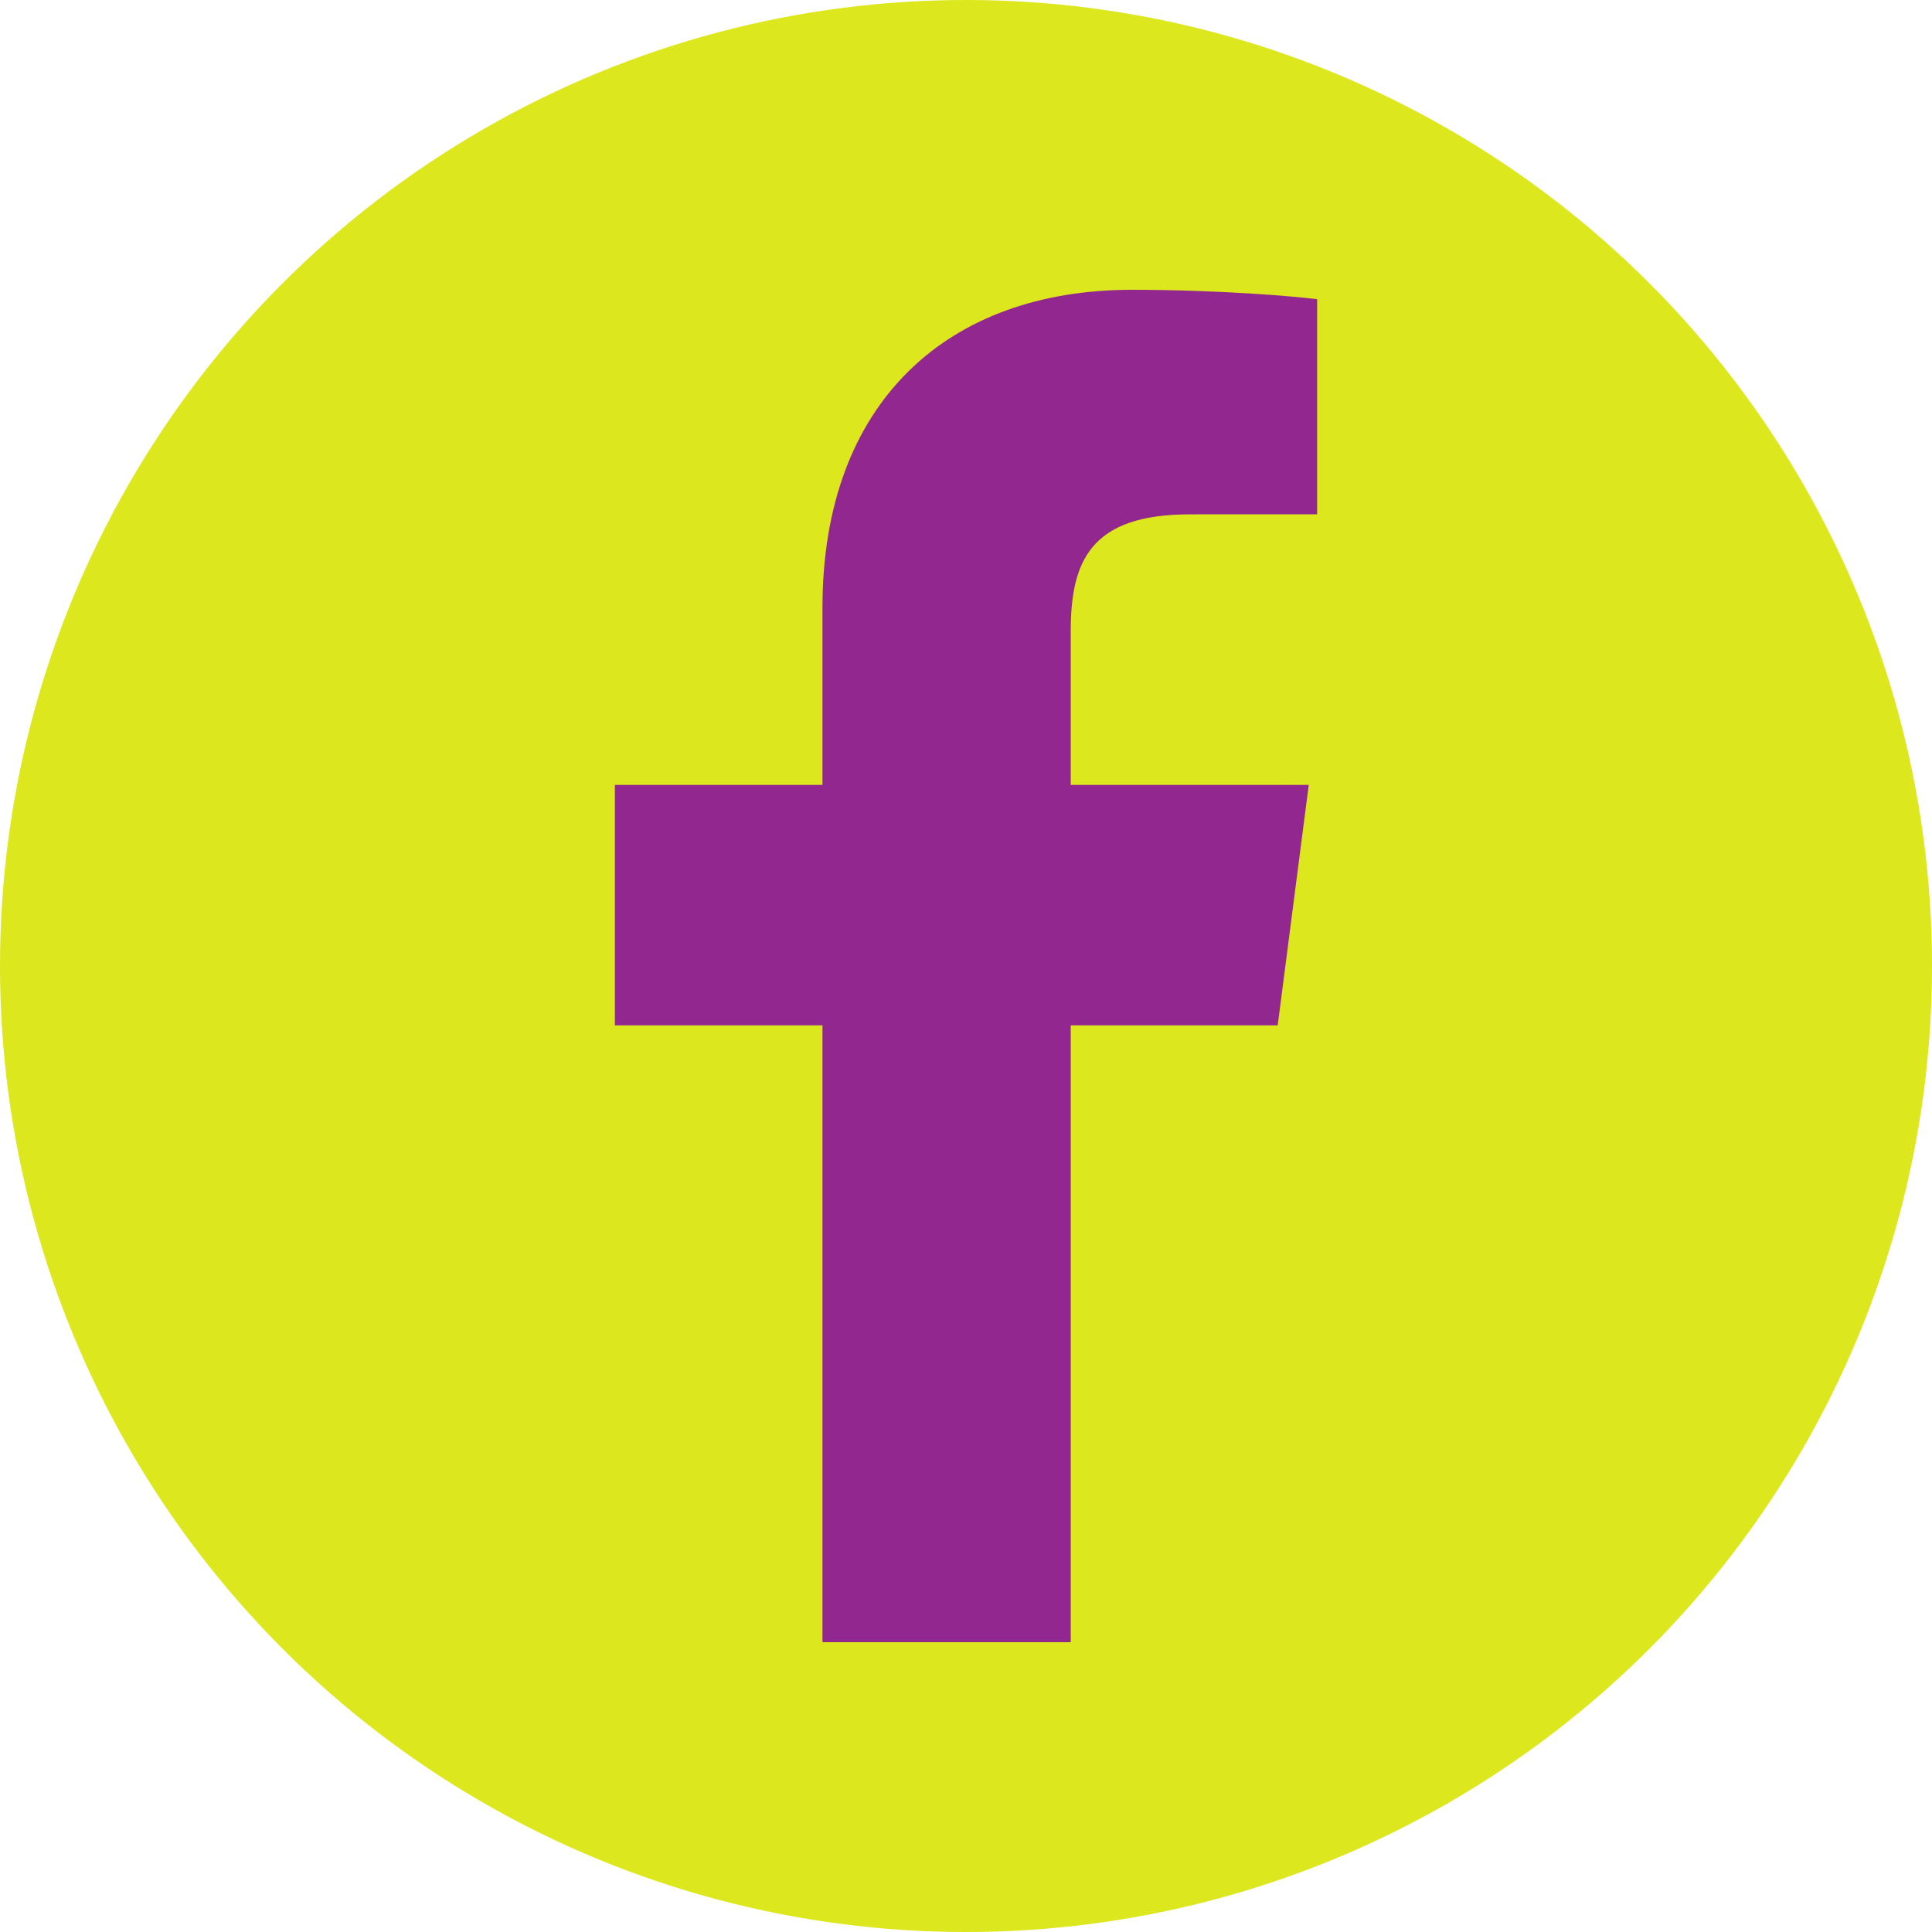 <svg class="" xml:space="preserve" style="enable-background:new 0 0 512 512" viewBox="0 0 155.139 155.139" y="0" x="0" height="512" width="512" xmlns:xlink="http://www.w3.org/1999/xlink" version="1.1" xmlns="http://www.w3.org/2000/svg"><circle shape="circle" fill="#dde71d" cy="77.57" cx="77.57" r="77.57"></circle><g transform="matrix(0.7,0,0,0.7,23.271,23.271)"><path opacity="1" data-original="#010002" fill="#92278f" style="" d="M89.584 155.139V84.378h23.742l3.562-27.585H89.584V39.184c0-7.984 2.208-13.425 13.67-13.425l14.595-.006V1.08C115.325.752 106.661 0 96.577 0 75.52 0 61.104 12.853 61.104 36.452v20.341H37.29v27.585h23.814v70.761h28.48z"></path></g></svg>